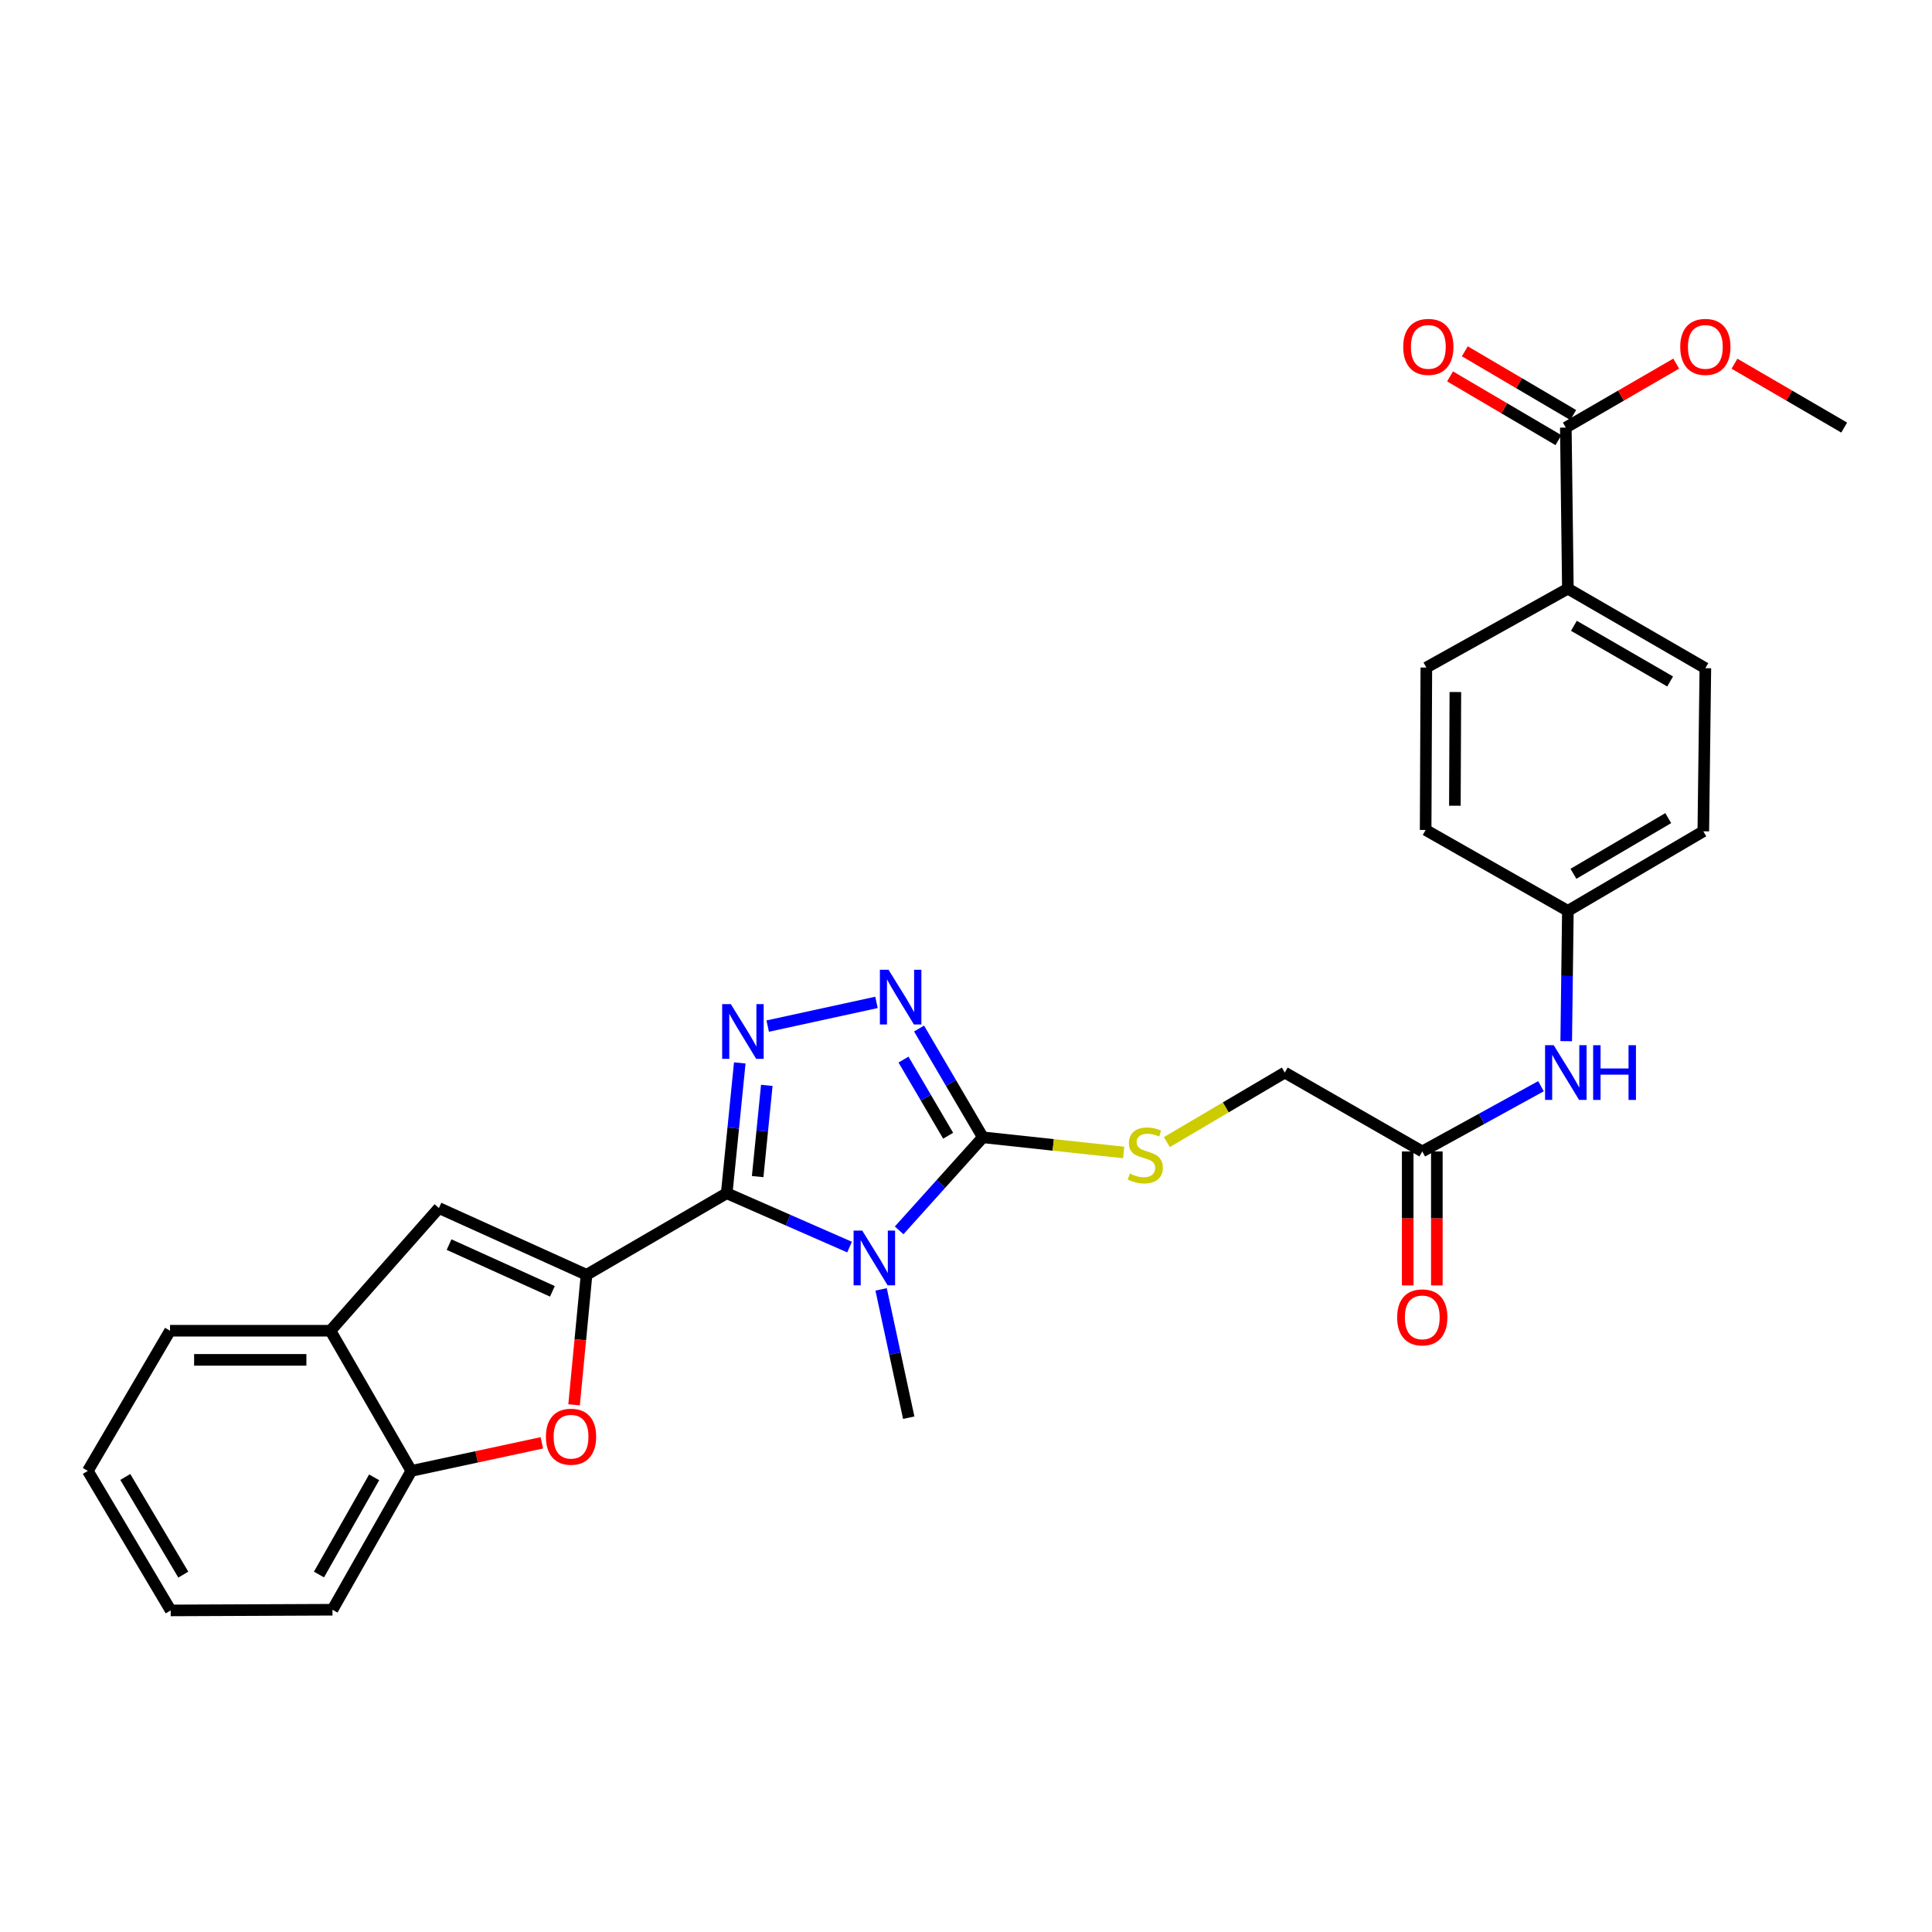 <?xml version='1.0' encoding='iso-8859-1'?>
<svg version='1.1' baseProfile='full'
              xmlns='http://www.w3.org/2000/svg'
                      xmlns:rdkit='http://www.rdkit.org/xml'
                      xmlns:xlink='http://www.w3.org/1999/xlink'
                  xml:space='preserve'
width='1000px' height='1000px' viewBox='0 0 1000 1000'>
<!-- END OF HEADER -->
<rect style='opacity:1.0;fill:#FFFFFF;stroke:none' width='1000' height='1000' x='0' y='0'> </rect>
<path class='bond-0' d='M 376.149,617.62 L 407.94,631.554' style='fill:none;fill-rule:evenodd;stroke:#000000;stroke-width:6px;stroke-linecap:butt;stroke-linejoin:miter;stroke-opacity:1' />
<path class='bond-0' d='M 407.94,631.554 L 439.731,645.487' style='fill:none;fill-rule:evenodd;stroke:#0000FF;stroke-width:6px;stroke-linecap:butt;stroke-linejoin:miter;stroke-opacity:1' />
<path class='bond-1' d='M 376.149,617.62 L 303.594,659.836' style='fill:none;fill-rule:evenodd;stroke:#000000;stroke-width:6px;stroke-linecap:butt;stroke-linejoin:miter;stroke-opacity:1' />
<path class='bond-2' d='M 376.149,617.62 L 379.527,583.891' style='fill:none;fill-rule:evenodd;stroke:#000000;stroke-width:6px;stroke-linecap:butt;stroke-linejoin:miter;stroke-opacity:1' />
<path class='bond-2' d='M 379.527,583.891 L 382.905,550.163' style='fill:none;fill-rule:evenodd;stroke:#0000FF;stroke-width:6px;stroke-linecap:butt;stroke-linejoin:miter;stroke-opacity:1' />
<path class='bond-2' d='M 392.164,609.004 L 394.529,585.394' style='fill:none;fill-rule:evenodd;stroke:#000000;stroke-width:6px;stroke-linecap:butt;stroke-linejoin:miter;stroke-opacity:1' />
<path class='bond-2' d='M 394.529,585.394 L 396.893,561.784' style='fill:none;fill-rule:evenodd;stroke:#0000FF;stroke-width:6px;stroke-linecap:butt;stroke-linejoin:miter;stroke-opacity:1' />
<path class='bond-3' d='M 465.396,636.834 L 487.058,612.753' style='fill:none;fill-rule:evenodd;stroke:#0000FF;stroke-width:6px;stroke-linecap:butt;stroke-linejoin:miter;stroke-opacity:1' />
<path class='bond-3' d='M 487.058,612.753 L 508.72,588.672' style='fill:none;fill-rule:evenodd;stroke:#000000;stroke-width:6px;stroke-linecap:butt;stroke-linejoin:miter;stroke-opacity:1' />
<path class='bond-17' d='M 456.06,667.383 L 463.208,700.591' style='fill:none;fill-rule:evenodd;stroke:#0000FF;stroke-width:6px;stroke-linecap:butt;stroke-linejoin:miter;stroke-opacity:1' />
<path class='bond-17' d='M 463.208,700.591 L 470.356,733.799' style='fill:none;fill-rule:evenodd;stroke:#000000;stroke-width:6px;stroke-linecap:butt;stroke-linejoin:miter;stroke-opacity:1' />
<path class='bond-5' d='M 303.594,659.836 L 300.369,693.485' style='fill:none;fill-rule:evenodd;stroke:#000000;stroke-width:6px;stroke-linecap:butt;stroke-linejoin:miter;stroke-opacity:1' />
<path class='bond-5' d='M 300.369,693.485 L 297.143,727.134' style='fill:none;fill-rule:evenodd;stroke:#FF0000;stroke-width:6px;stroke-linecap:butt;stroke-linejoin:miter;stroke-opacity:1' />
<path class='bond-6' d='M 303.594,659.836 L 227.186,625.284' style='fill:none;fill-rule:evenodd;stroke:#000000;stroke-width:6px;stroke-linecap:butt;stroke-linejoin:miter;stroke-opacity:1' />
<path class='bond-6' d='M 285.92,668.391 L 232.435,644.205' style='fill:none;fill-rule:evenodd;stroke:#000000;stroke-width:6px;stroke-linecap:butt;stroke-linejoin:miter;stroke-opacity:1' />
<path class='bond-4' d='M 397.362,531.104 L 453.668,518.833' style='fill:none;fill-rule:evenodd;stroke:#0000FF;stroke-width:6px;stroke-linecap:butt;stroke-linejoin:miter;stroke-opacity:1' />
<path class='bond-9' d='M 508.72,588.672 L 545.163,592.596' style='fill:none;fill-rule:evenodd;stroke:#000000;stroke-width:6px;stroke-linecap:butt;stroke-linejoin:miter;stroke-opacity:1' />
<path class='bond-9' d='M 545.163,592.596 L 581.606,596.521' style='fill:none;fill-rule:evenodd;stroke:#CCCC00;stroke-width:6px;stroke-linecap:butt;stroke-linejoin:miter;stroke-opacity:1' />
<path class='bond-29' d='M 508.72,588.672 L 492.212,560.521' style='fill:none;fill-rule:evenodd;stroke:#000000;stroke-width:6px;stroke-linecap:butt;stroke-linejoin:miter;stroke-opacity:1' />
<path class='bond-29' d='M 492.212,560.521 L 475.705,532.371' style='fill:none;fill-rule:evenodd;stroke:#0000FF;stroke-width:6px;stroke-linecap:butt;stroke-linejoin:miter;stroke-opacity:1' />
<path class='bond-29' d='M 490.761,587.853 L 479.206,568.148' style='fill:none;fill-rule:evenodd;stroke:#000000;stroke-width:6px;stroke-linecap:butt;stroke-linejoin:miter;stroke-opacity:1' />
<path class='bond-29' d='M 479.206,568.148 L 467.651,548.443' style='fill:none;fill-rule:evenodd;stroke:#0000FF;stroke-width:6px;stroke-linecap:butt;stroke-linejoin:miter;stroke-opacity:1' />
<path class='bond-7' d='M 280.455,746.808 L 246.675,754.074' style='fill:none;fill-rule:evenodd;stroke:#FF0000;stroke-width:6px;stroke-linecap:butt;stroke-linejoin:miter;stroke-opacity:1' />
<path class='bond-7' d='M 246.675,754.074 L 212.896,761.34' style='fill:none;fill-rule:evenodd;stroke:#000000;stroke-width:6px;stroke-linecap:butt;stroke-linejoin:miter;stroke-opacity:1' />
<path class='bond-8' d='M 227.186,625.284 L 171.04,688.785' style='fill:none;fill-rule:evenodd;stroke:#000000;stroke-width:6px;stroke-linecap:butt;stroke-linejoin:miter;stroke-opacity:1' />
<path class='bond-24' d='M 212.896,761.34 L 172.087,833.2' style='fill:none;fill-rule:evenodd;stroke:#000000;stroke-width:6px;stroke-linecap:butt;stroke-linejoin:miter;stroke-opacity:1' />
<path class='bond-24' d='M 193.664,764.673 L 165.097,814.975' style='fill:none;fill-rule:evenodd;stroke:#000000;stroke-width:6px;stroke-linecap:butt;stroke-linejoin:miter;stroke-opacity:1' />
<path class='bond-30' d='M 212.896,761.34 L 171.04,688.785' style='fill:none;fill-rule:evenodd;stroke:#000000;stroke-width:6px;stroke-linecap:butt;stroke-linejoin:miter;stroke-opacity:1' />
<path class='bond-25' d='M 171.04,688.785 L 88.014,688.785' style='fill:none;fill-rule:evenodd;stroke:#000000;stroke-width:6px;stroke-linecap:butt;stroke-linejoin:miter;stroke-opacity:1' />
<path class='bond-25' d='M 158.586,703.862 L 100.468,703.862' style='fill:none;fill-rule:evenodd;stroke:#000000;stroke-width:6px;stroke-linecap:butt;stroke-linejoin:miter;stroke-opacity:1' />
<path class='bond-16' d='M 603.976,591.138 L 634.49,573.148' style='fill:none;fill-rule:evenodd;stroke:#CCCC00;stroke-width:6px;stroke-linecap:butt;stroke-linejoin:miter;stroke-opacity:1' />
<path class='bond-16' d='M 634.49,573.148 L 665.004,555.158' style='fill:none;fill-rule:evenodd;stroke:#000000;stroke-width:6px;stroke-linecap:butt;stroke-linejoin:miter;stroke-opacity:1' />
<path class='bond-10' d='M 810.466,221.315 L 811.529,304.692' style='fill:none;fill-rule:evenodd;stroke:#000000;stroke-width:6px;stroke-linecap:butt;stroke-linejoin:miter;stroke-opacity:1' />
<path class='bond-14' d='M 814.287,214.816 L 786.237,198.322' style='fill:none;fill-rule:evenodd;stroke:#000000;stroke-width:6px;stroke-linecap:butt;stroke-linejoin:miter;stroke-opacity:1' />
<path class='bond-14' d='M 786.237,198.322 L 758.186,181.827' style='fill:none;fill-rule:evenodd;stroke:#FF0000;stroke-width:6px;stroke-linecap:butt;stroke-linejoin:miter;stroke-opacity:1' />
<path class='bond-14' d='M 806.644,227.813 L 778.594,211.318' style='fill:none;fill-rule:evenodd;stroke:#000000;stroke-width:6px;stroke-linecap:butt;stroke-linejoin:miter;stroke-opacity:1' />
<path class='bond-14' d='M 778.594,211.318 L 750.544,194.823' style='fill:none;fill-rule:evenodd;stroke:#FF0000;stroke-width:6px;stroke-linecap:butt;stroke-linejoin:miter;stroke-opacity:1' />
<path class='bond-21' d='M 810.466,221.315 L 839.032,204.762' style='fill:none;fill-rule:evenodd;stroke:#000000;stroke-width:6px;stroke-linecap:butt;stroke-linejoin:miter;stroke-opacity:1' />
<path class='bond-21' d='M 839.032,204.762 L 867.599,188.209' style='fill:none;fill-rule:evenodd;stroke:#FF0000;stroke-width:6px;stroke-linecap:butt;stroke-linejoin:miter;stroke-opacity:1' />
<path class='bond-11' d='M 736.168,595.984 L 665.004,555.158' style='fill:none;fill-rule:evenodd;stroke:#000000;stroke-width:6px;stroke-linecap:butt;stroke-linejoin:miter;stroke-opacity:1' />
<path class='bond-13' d='M 736.168,595.984 L 766.887,579.104' style='fill:none;fill-rule:evenodd;stroke:#000000;stroke-width:6px;stroke-linecap:butt;stroke-linejoin:miter;stroke-opacity:1' />
<path class='bond-13' d='M 766.887,579.104 L 797.606,562.224' style='fill:none;fill-rule:evenodd;stroke:#0000FF;stroke-width:6px;stroke-linecap:butt;stroke-linejoin:miter;stroke-opacity:1' />
<path class='bond-15' d='M 728.63,595.984 L 728.63,630.655' style='fill:none;fill-rule:evenodd;stroke:#000000;stroke-width:6px;stroke-linecap:butt;stroke-linejoin:miter;stroke-opacity:1' />
<path class='bond-15' d='M 728.63,630.655 L 728.63,665.325' style='fill:none;fill-rule:evenodd;stroke:#FF0000;stroke-width:6px;stroke-linecap:butt;stroke-linejoin:miter;stroke-opacity:1' />
<path class='bond-15' d='M 743.707,595.984 L 743.707,630.655' style='fill:none;fill-rule:evenodd;stroke:#000000;stroke-width:6px;stroke-linecap:butt;stroke-linejoin:miter;stroke-opacity:1' />
<path class='bond-15' d='M 743.707,630.655 L 743.707,665.325' style='fill:none;fill-rule:evenodd;stroke:#FF0000;stroke-width:6px;stroke-linecap:butt;stroke-linejoin:miter;stroke-opacity:1' />
<path class='bond-12' d='M 811.529,304.692 L 882.686,345.853' style='fill:none;fill-rule:evenodd;stroke:#000000;stroke-width:6px;stroke-linecap:butt;stroke-linejoin:miter;stroke-opacity:1' />
<path class='bond-12' d='M 814.653,323.917 L 864.463,352.73' style='fill:none;fill-rule:evenodd;stroke:#000000;stroke-width:6px;stroke-linecap:butt;stroke-linejoin:miter;stroke-opacity:1' />
<path class='bond-32' d='M 811.529,304.692 L 738.271,345.518' style='fill:none;fill-rule:evenodd;stroke:#000000;stroke-width:6px;stroke-linecap:butt;stroke-linejoin:miter;stroke-opacity:1' />
<path class='bond-20' d='M 810.672,538.906 L 811.101,505.18' style='fill:none;fill-rule:evenodd;stroke:#0000FF;stroke-width:6px;stroke-linecap:butt;stroke-linejoin:miter;stroke-opacity:1' />
<path class='bond-20' d='M 811.101,505.18 L 811.529,471.454' style='fill:none;fill-rule:evenodd;stroke:#000000;stroke-width:6px;stroke-linecap:butt;stroke-linejoin:miter;stroke-opacity:1' />
<path class='bond-18' d='M 738.271,345.518 L 737.911,429.59' style='fill:none;fill-rule:evenodd;stroke:#000000;stroke-width:6px;stroke-linecap:butt;stroke-linejoin:miter;stroke-opacity:1' />
<path class='bond-18' d='M 753.294,358.193 L 753.042,417.044' style='fill:none;fill-rule:evenodd;stroke:#000000;stroke-width:6px;stroke-linecap:butt;stroke-linejoin:miter;stroke-opacity:1' />
<path class='bond-19' d='M 882.686,345.853 L 881.63,430.285' style='fill:none;fill-rule:evenodd;stroke:#000000;stroke-width:6px;stroke-linecap:butt;stroke-linejoin:miter;stroke-opacity:1' />
<path class='bond-22' d='M 811.529,471.454 L 737.911,429.59' style='fill:none;fill-rule:evenodd;stroke:#000000;stroke-width:6px;stroke-linecap:butt;stroke-linejoin:miter;stroke-opacity:1' />
<path class='bond-23' d='M 811.529,471.454 L 881.63,430.285' style='fill:none;fill-rule:evenodd;stroke:#000000;stroke-width:6px;stroke-linecap:butt;stroke-linejoin:miter;stroke-opacity:1' />
<path class='bond-23' d='M 814.409,452.278 L 863.48,423.46' style='fill:none;fill-rule:evenodd;stroke:#000000;stroke-width:6px;stroke-linecap:butt;stroke-linejoin:miter;stroke-opacity:1' />
<path class='bond-26' d='M 897.765,188.248 L 926.155,204.781' style='fill:none;fill-rule:evenodd;stroke:#FF0000;stroke-width:6px;stroke-linecap:butt;stroke-linejoin:miter;stroke-opacity:1' />
<path class='bond-26' d='M 926.155,204.781 L 954.545,221.315' style='fill:none;fill-rule:evenodd;stroke:#000000;stroke-width:6px;stroke-linecap:butt;stroke-linejoin:miter;stroke-opacity:1' />
<path class='bond-27' d='M 172.087,833.2 L 88.349,833.551' style='fill:none;fill-rule:evenodd;stroke:#000000;stroke-width:6px;stroke-linecap:butt;stroke-linejoin:miter;stroke-opacity:1' />
<path class='bond-28' d='M 88.014,688.785 L 45.455,761.34' style='fill:none;fill-rule:evenodd;stroke:#000000;stroke-width:6px;stroke-linecap:butt;stroke-linejoin:miter;stroke-opacity:1' />
<path class='bond-31' d='M 88.349,833.551 L 45.455,761.34' style='fill:none;fill-rule:evenodd;stroke:#000000;stroke-width:6px;stroke-linecap:butt;stroke-linejoin:miter;stroke-opacity:1' />
<path class='bond-31' d='M 94.878,815.02 L 64.852,764.471' style='fill:none;fill-rule:evenodd;stroke:#000000;stroke-width:6px;stroke-linecap:butt;stroke-linejoin:miter;stroke-opacity:1' />
<path  class='atom-1' d='M 446.297 636.948
L 455.577 651.948
Q 456.497 653.428, 457.977 656.108
Q 459.457 658.788, 459.537 658.948
L 459.537 636.948
L 463.297 636.948
L 463.297 665.268
L 459.417 665.268
L 449.457 648.868
Q 448.297 646.948, 447.057 644.748
Q 445.857 642.548, 445.497 641.868
L 445.497 665.268
L 441.817 665.268
L 441.817 636.948
L 446.297 636.948
' fill='#0000FF'/>
<path  class='atom-3' d='M 378.273 519.739
L 387.553 534.739
Q 388.473 536.219, 389.953 538.899
Q 391.433 541.579, 391.513 541.739
L 391.513 519.739
L 395.273 519.739
L 395.273 548.059
L 391.393 548.059
L 381.433 531.659
Q 380.273 529.739, 379.033 527.539
Q 377.833 525.339, 377.473 524.659
L 377.473 548.059
L 373.793 548.059
L 373.793 519.739
L 378.273 519.739
' fill='#0000FF'/>
<path  class='atom-5' d='M 459.908 501.948
L 469.188 516.948
Q 470.108 518.428, 471.588 521.108
Q 473.068 523.788, 473.148 523.948
L 473.148 501.948
L 476.908 501.948
L 476.908 530.268
L 473.028 530.268
L 463.068 513.868
Q 461.908 511.948, 460.668 509.748
Q 459.468 507.548, 459.108 506.868
L 459.108 530.268
L 455.428 530.268
L 455.428 501.948
L 459.908 501.948
' fill='#0000FF'/>
<path  class='atom-6' d='M 282.569 743.637
Q 282.569 736.837, 285.929 733.037
Q 289.289 729.237, 295.569 729.237
Q 301.849 729.237, 305.209 733.037
Q 308.569 736.837, 308.569 743.637
Q 308.569 750.517, 305.169 754.437
Q 301.769 758.317, 295.569 758.317
Q 289.329 758.317, 285.929 754.437
Q 282.569 750.557, 282.569 743.637
M 295.569 755.117
Q 299.889 755.117, 302.209 752.237
Q 304.569 749.317, 304.569 743.637
Q 304.569 738.077, 302.209 735.277
Q 299.889 732.437, 295.569 732.437
Q 291.249 732.437, 288.889 735.237
Q 286.569 738.037, 286.569 743.637
Q 286.569 749.357, 288.889 752.237
Q 291.249 755.117, 295.569 755.117
' fill='#FF0000'/>
<path  class='atom-10' d='M 584.8 607.446
Q 585.12 607.566, 586.44 608.126
Q 587.76 608.686, 589.2 609.046
Q 590.68 609.366, 592.12 609.366
Q 594.8 609.366, 596.36 608.086
Q 597.92 606.766, 597.92 604.486
Q 597.92 602.926, 597.12 601.966
Q 596.36 601.006, 595.16 600.486
Q 593.96 599.966, 591.96 599.366
Q 589.44 598.606, 587.92 597.886
Q 586.44 597.166, 585.36 595.646
Q 584.32 594.126, 584.32 591.566
Q 584.32 588.006, 586.72 585.806
Q 589.16 583.606, 593.96 583.606
Q 597.24 583.606, 600.96 585.166
L 600.04 588.246
Q 596.64 586.846, 594.08 586.846
Q 591.32 586.846, 589.8 588.006
Q 588.28 589.126, 588.32 591.086
Q 588.32 592.606, 589.08 593.526
Q 589.88 594.446, 591 594.966
Q 592.16 595.486, 594.08 596.086
Q 596.64 596.886, 598.16 597.686
Q 599.68 598.486, 600.76 600.126
Q 601.88 601.726, 601.88 604.486
Q 601.88 608.406, 599.24 610.526
Q 596.64 612.606, 592.28 612.606
Q 589.76 612.606, 587.84 612.046
Q 585.96 611.526, 583.72 610.606
L 584.8 607.446
' fill='#CCCC00'/>
<path  class='atom-14' d='M 804.206 540.998
L 813.486 555.998
Q 814.406 557.478, 815.886 560.158
Q 817.366 562.838, 817.446 562.998
L 817.446 540.998
L 821.206 540.998
L 821.206 569.318
L 817.326 569.318
L 807.366 552.918
Q 806.206 550.998, 804.966 548.798
Q 803.766 546.598, 803.406 545.918
L 803.406 569.318
L 799.726 569.318
L 799.726 540.998
L 804.206 540.998
' fill='#0000FF'/>
<path  class='atom-14' d='M 824.606 540.998
L 828.446 540.998
L 828.446 553.038
L 842.926 553.038
L 842.926 540.998
L 846.766 540.998
L 846.766 569.318
L 842.926 569.318
L 842.926 556.238
L 828.446 556.238
L 828.446 569.318
L 824.606 569.318
L 824.606 540.998
' fill='#0000FF'/>
<path  class='atom-15' d='M 726.301 179.547
Q 726.301 172.747, 729.661 168.947
Q 733.021 165.147, 739.301 165.147
Q 745.581 165.147, 748.941 168.947
Q 752.301 172.747, 752.301 179.547
Q 752.301 186.427, 748.901 190.347
Q 745.501 194.227, 739.301 194.227
Q 733.061 194.227, 729.661 190.347
Q 726.301 186.467, 726.301 179.547
M 739.301 191.027
Q 743.621 191.027, 745.941 188.147
Q 748.301 185.227, 748.301 179.547
Q 748.301 173.987, 745.941 171.187
Q 743.621 168.347, 739.301 168.347
Q 734.981 168.347, 732.621 171.147
Q 730.301 173.947, 730.301 179.547
Q 730.301 185.267, 732.621 188.147
Q 734.981 191.027, 739.301 191.027
' fill='#FF0000'/>
<path  class='atom-16' d='M 723.168 681.87
Q 723.168 675.07, 726.528 671.27
Q 729.888 667.47, 736.168 667.47
Q 742.448 667.47, 745.808 671.27
Q 749.168 675.07, 749.168 681.87
Q 749.168 688.75, 745.768 692.67
Q 742.368 696.55, 736.168 696.55
Q 729.928 696.55, 726.528 692.67
Q 723.168 688.79, 723.168 681.87
M 736.168 693.35
Q 740.488 693.35, 742.808 690.47
Q 745.168 687.55, 745.168 681.87
Q 745.168 676.31, 742.808 673.51
Q 740.488 670.67, 736.168 670.67
Q 731.848 670.67, 729.488 673.47
Q 727.168 676.27, 727.168 681.87
Q 727.168 687.59, 729.488 690.47
Q 731.848 693.35, 736.168 693.35
' fill='#FF0000'/>
<path  class='atom-22' d='M 869.686 179.547
Q 869.686 172.747, 873.046 168.947
Q 876.406 165.147, 882.686 165.147
Q 888.966 165.147, 892.326 168.947
Q 895.686 172.747, 895.686 179.547
Q 895.686 186.427, 892.286 190.347
Q 888.886 194.227, 882.686 194.227
Q 876.446 194.227, 873.046 190.347
Q 869.686 186.467, 869.686 179.547
M 882.686 191.027
Q 887.006 191.027, 889.326 188.147
Q 891.686 185.227, 891.686 179.547
Q 891.686 173.987, 889.326 171.187
Q 887.006 168.347, 882.686 168.347
Q 878.366 168.347, 876.006 171.147
Q 873.686 173.947, 873.686 179.547
Q 873.686 185.267, 876.006 188.147
Q 878.366 191.027, 882.686 191.027
' fill='#FF0000'/>
</svg>
